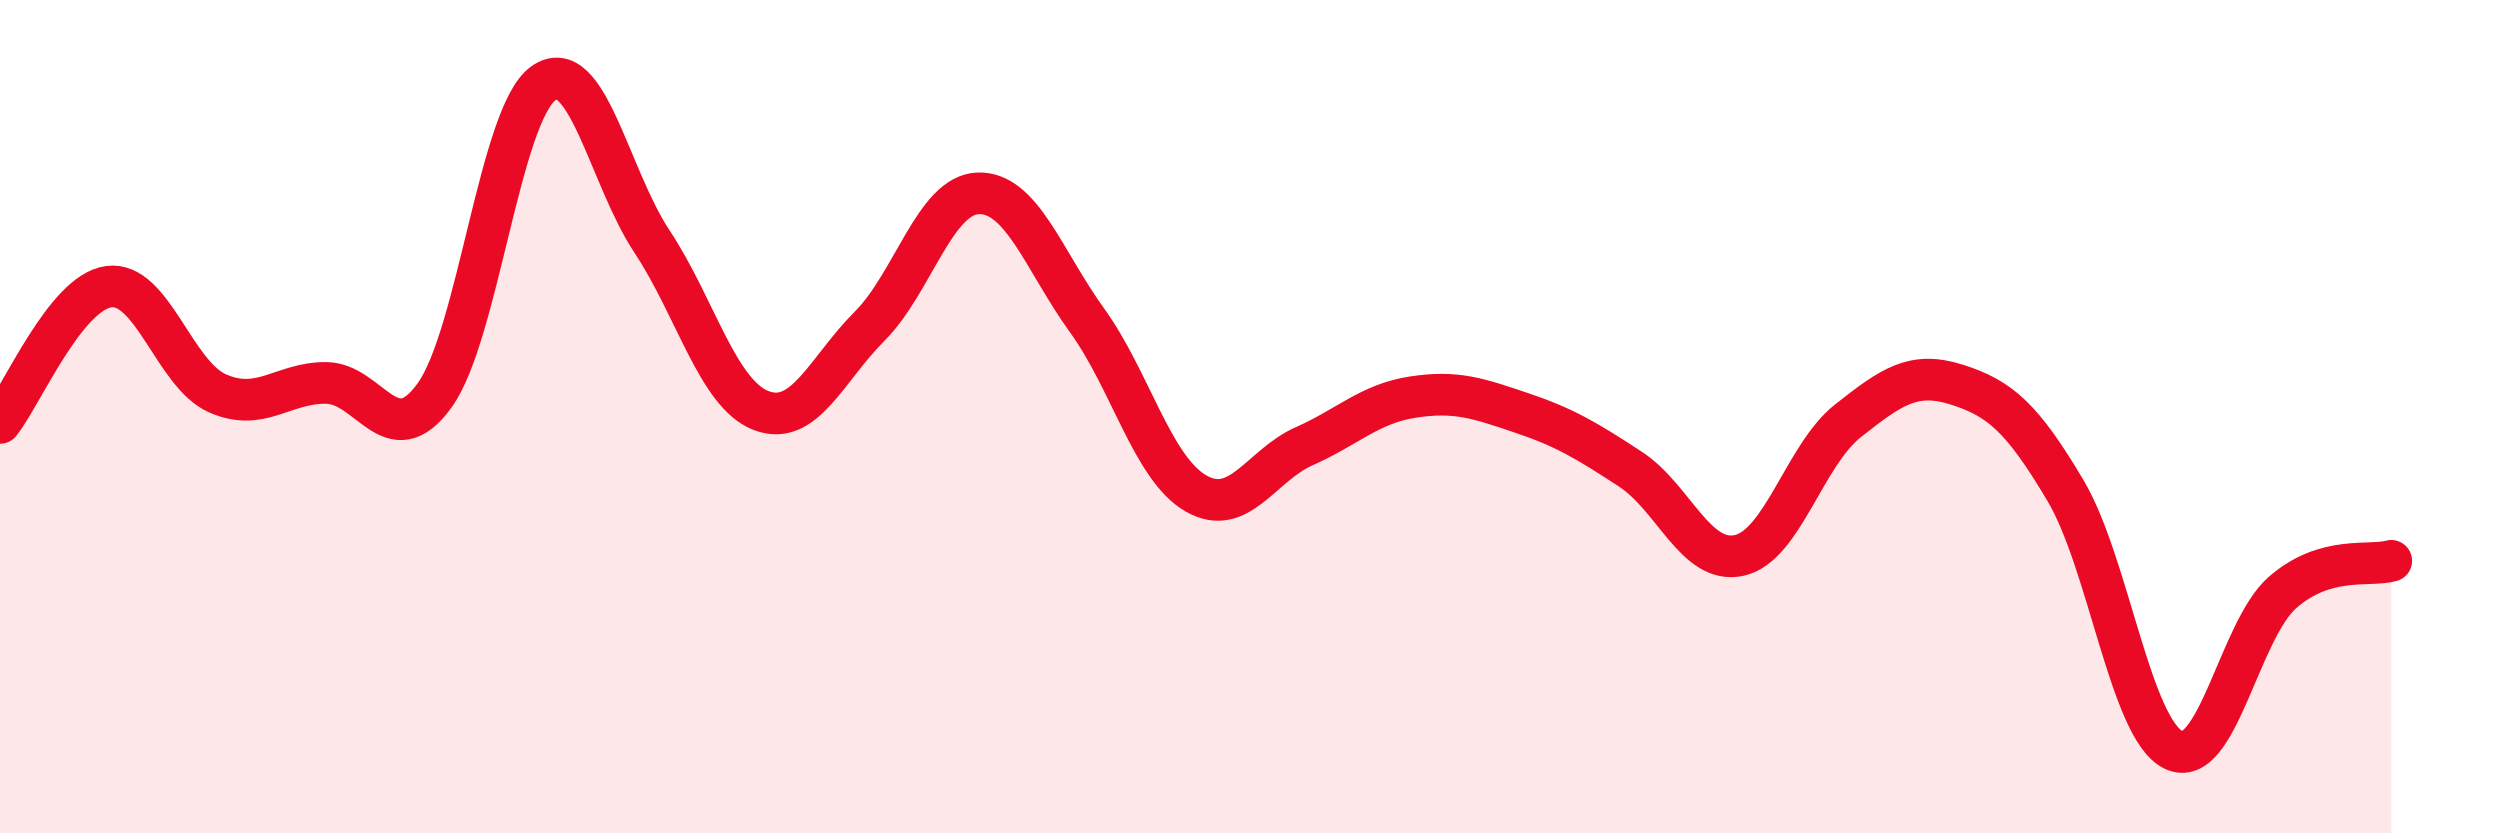 
    <svg width="60" height="20" viewBox="0 0 60 20" xmlns="http://www.w3.org/2000/svg">
      <path
        d="M 0,10.15 C 0.52,9.5 1.57,7.02 2.61,6.88 C 3.65,6.74 4.18,8.98 5.22,9.44 C 6.26,9.9 6.79,9.18 7.83,9.19 C 8.87,9.2 9.39,10.93 10.43,9.49 C 11.47,8.05 12,2.74 13.04,2 C 14.08,1.26 14.61,4.23 15.65,5.8 C 16.69,7.37 17.22,9.44 18.26,9.85 C 19.3,10.26 19.83,8.87 20.87,7.83 C 21.91,6.79 22.44,4.67 23.48,4.64 C 24.52,4.61 25.05,6.25 26.09,7.69 C 27.13,9.13 27.66,11.24 28.7,11.84 C 29.74,12.44 30.26,11.17 31.3,10.71 C 32.34,10.25 32.87,9.69 33.91,9.53 C 34.95,9.37 35.48,9.56 36.52,9.91 C 37.56,10.26 38.09,10.58 39.13,11.26 C 40.17,11.94 40.7,13.56 41.74,13.33 C 42.78,13.1 43.31,10.92 44.35,10.1 C 45.39,9.28 45.92,8.9 46.96,9.23 C 48,9.56 48.53,10.02 49.57,11.77 C 50.61,13.52 51.13,17.51 52.17,18 C 53.21,18.49 53.74,15.13 54.78,14.22 C 55.82,13.31 56.87,13.61 57.39,13.46L57.39 20L0 20Z"
        fill="#EB0A25"
        opacity="0.1"
        stroke-linecap="round"
        stroke-linejoin="round"
      />
      <path
        d="M 0,10.15 C 0.52,9.5 1.57,7.02 2.61,6.88 C 3.65,6.74 4.18,8.98 5.22,9.44 C 6.26,9.9 6.79,9.18 7.83,9.19 C 8.87,9.2 9.39,10.93 10.43,9.49 C 11.47,8.05 12,2.74 13.04,2 C 14.08,1.26 14.61,4.23 15.65,5.8 C 16.69,7.37 17.22,9.44 18.26,9.85 C 19.3,10.26 19.83,8.87 20.87,7.83 C 21.91,6.79 22.44,4.67 23.48,4.64 C 24.52,4.61 25.05,6.25 26.09,7.69 C 27.13,9.13 27.66,11.24 28.7,11.84 C 29.74,12.44 30.26,11.17 31.3,10.71 C 32.34,10.25 32.87,9.69 33.91,9.53 C 34.95,9.37 35.48,9.56 36.52,9.91 C 37.56,10.26 38.09,10.58 39.13,11.26 C 40.17,11.94 40.7,13.56 41.74,13.33 C 42.78,13.1 43.31,10.92 44.35,10.1 C 45.39,9.28 45.92,8.9 46.96,9.23 C 48,9.56 48.53,10.02 49.57,11.77 C 50.61,13.52 51.13,17.51 52.17,18 C 53.21,18.49 53.74,15.13 54.78,14.22 C 55.82,13.31 56.87,13.61 57.39,13.46"
        stroke="#EB0A25"
        stroke-width="1"
        fill="none"
        stroke-linecap="round"
        stroke-linejoin="round"
      />
    </svg>
  